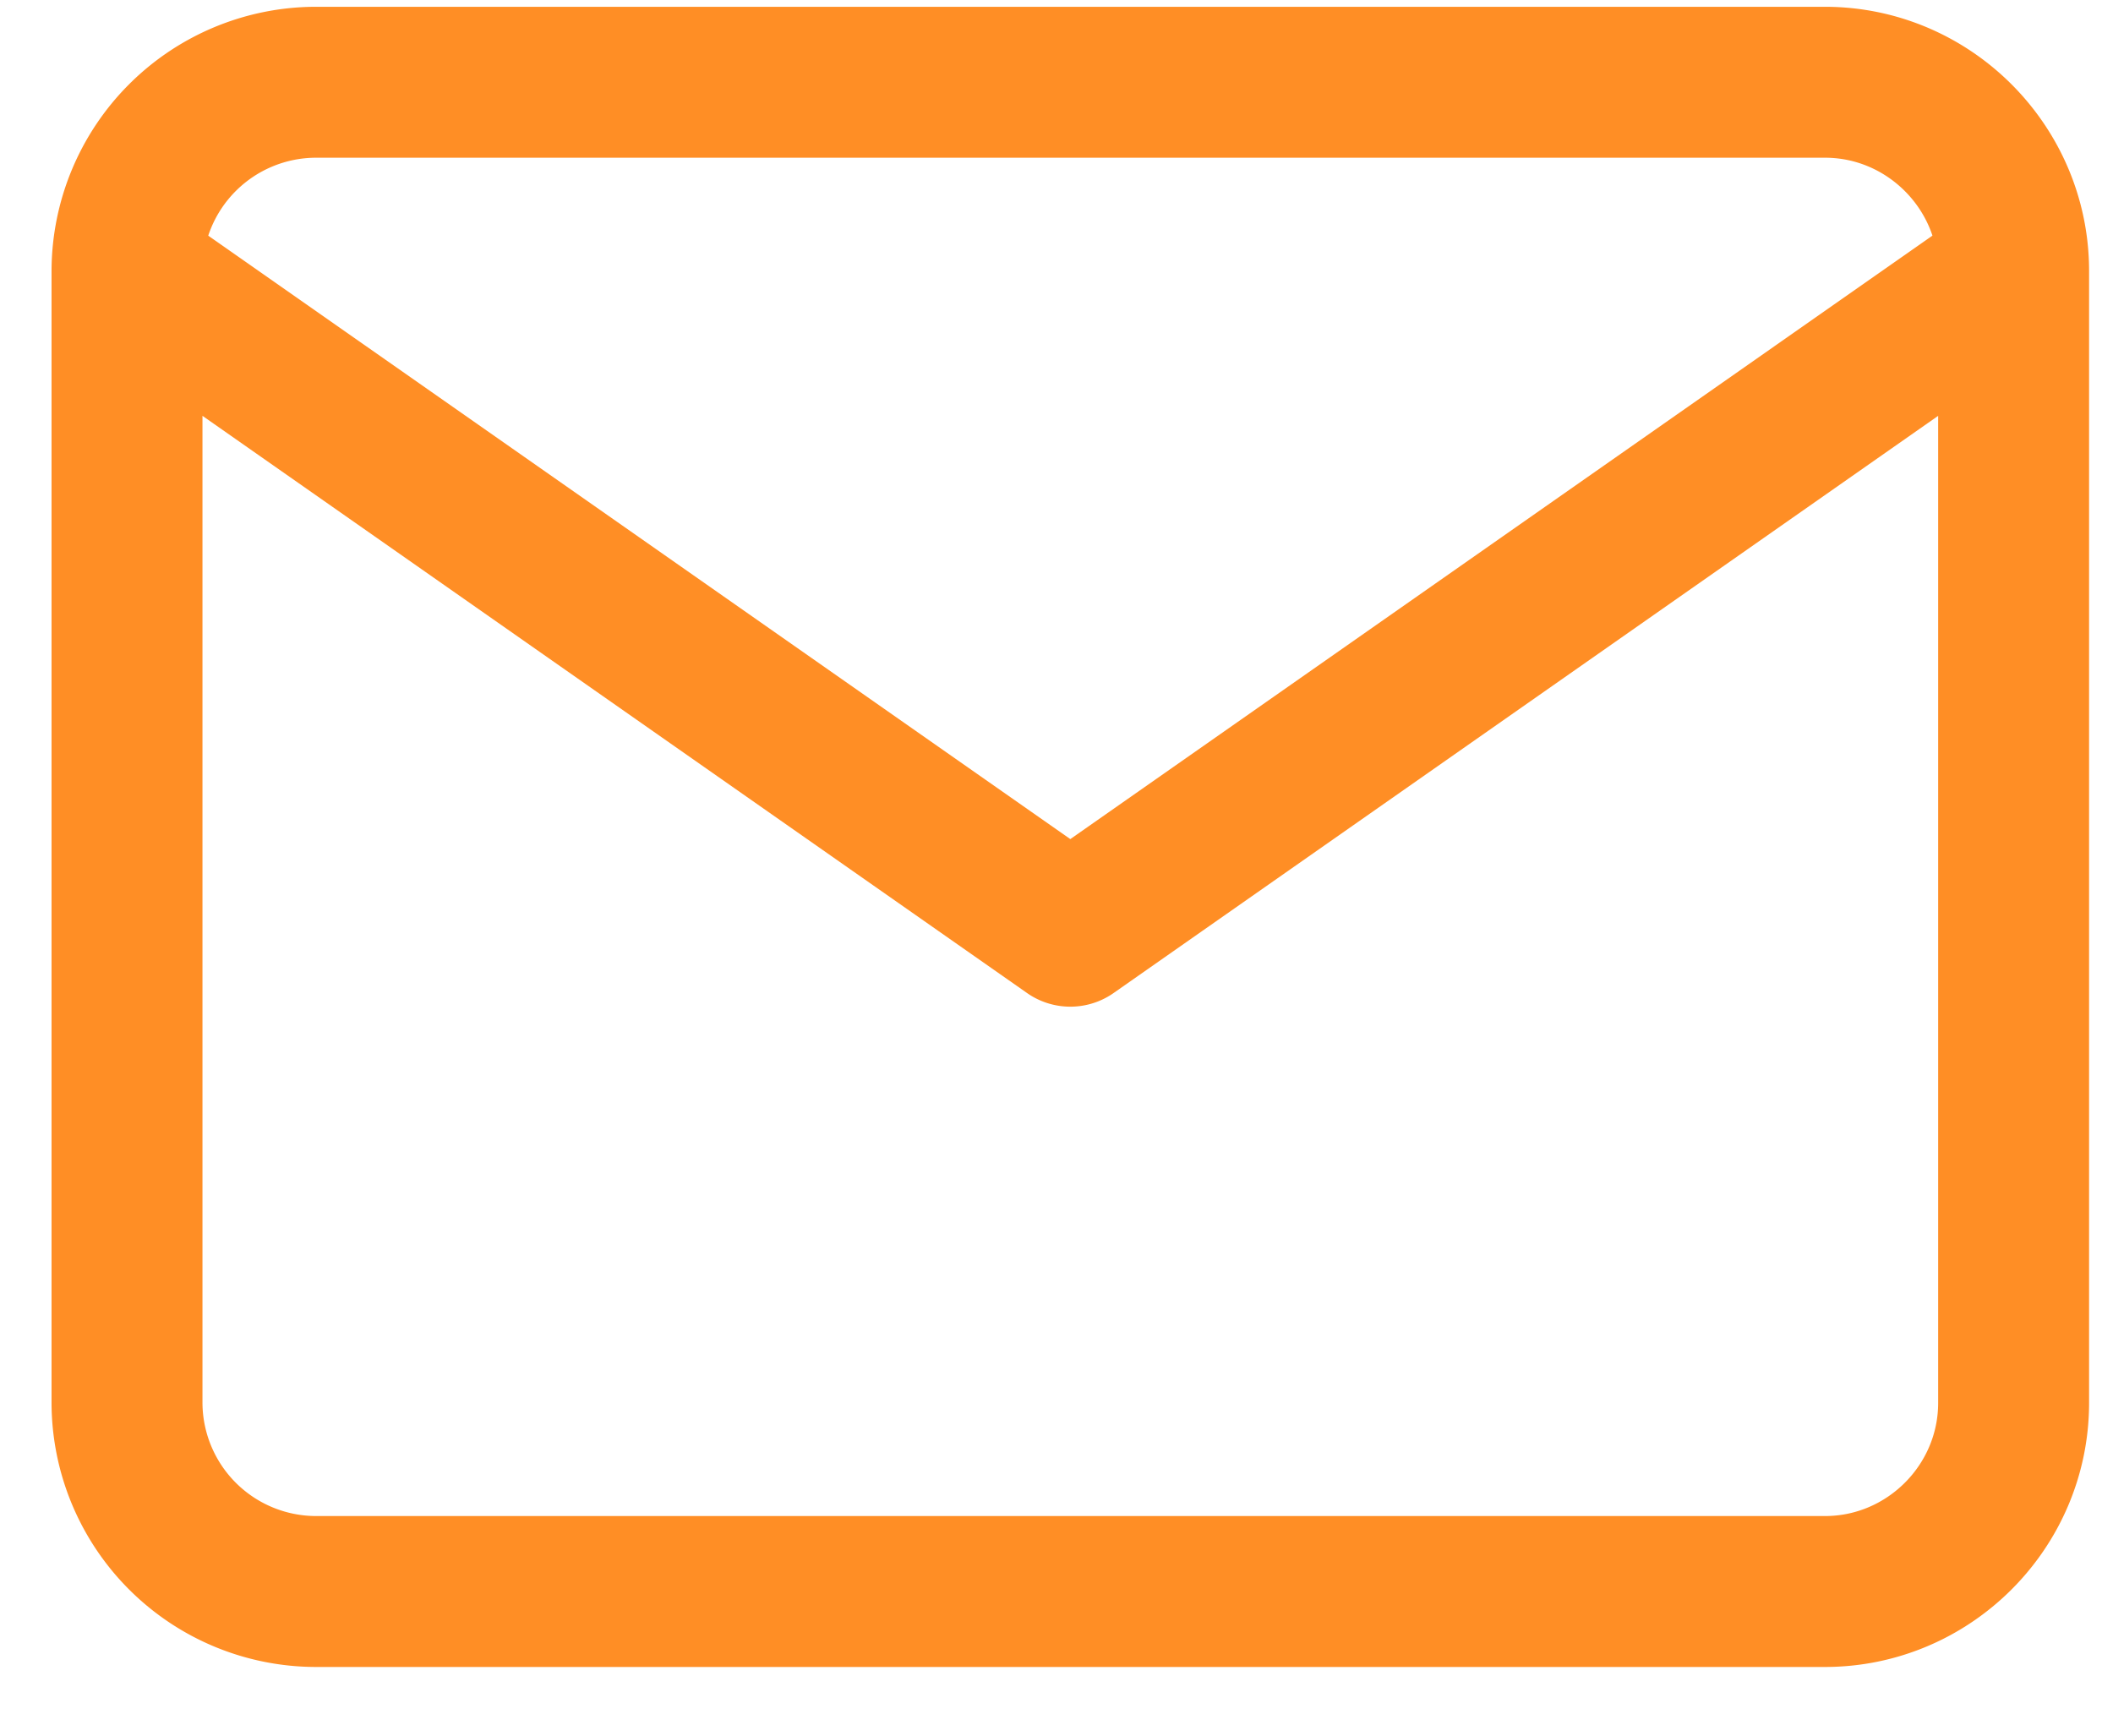<svg width="28" height="23" viewBox="0 0 28 23" fill="none" xmlns="http://www.w3.org/2000/svg"><path d="M26.683 3.59c0-1.374-1.125-2.5-2.5-2.5h-20a2.507 2.507 0 0 0-2.5 2.5m25 0v15c0 1.376-1.125 2.5-2.5 2.5h-20a2.507 2.507 0 0 1-2.5-2.5v-15m25 0-12.5 8.75-12.5-8.75" stroke="#FF8E25" stroke-width="2" stroke-linecap="round" stroke-linejoin="round"/></svg>